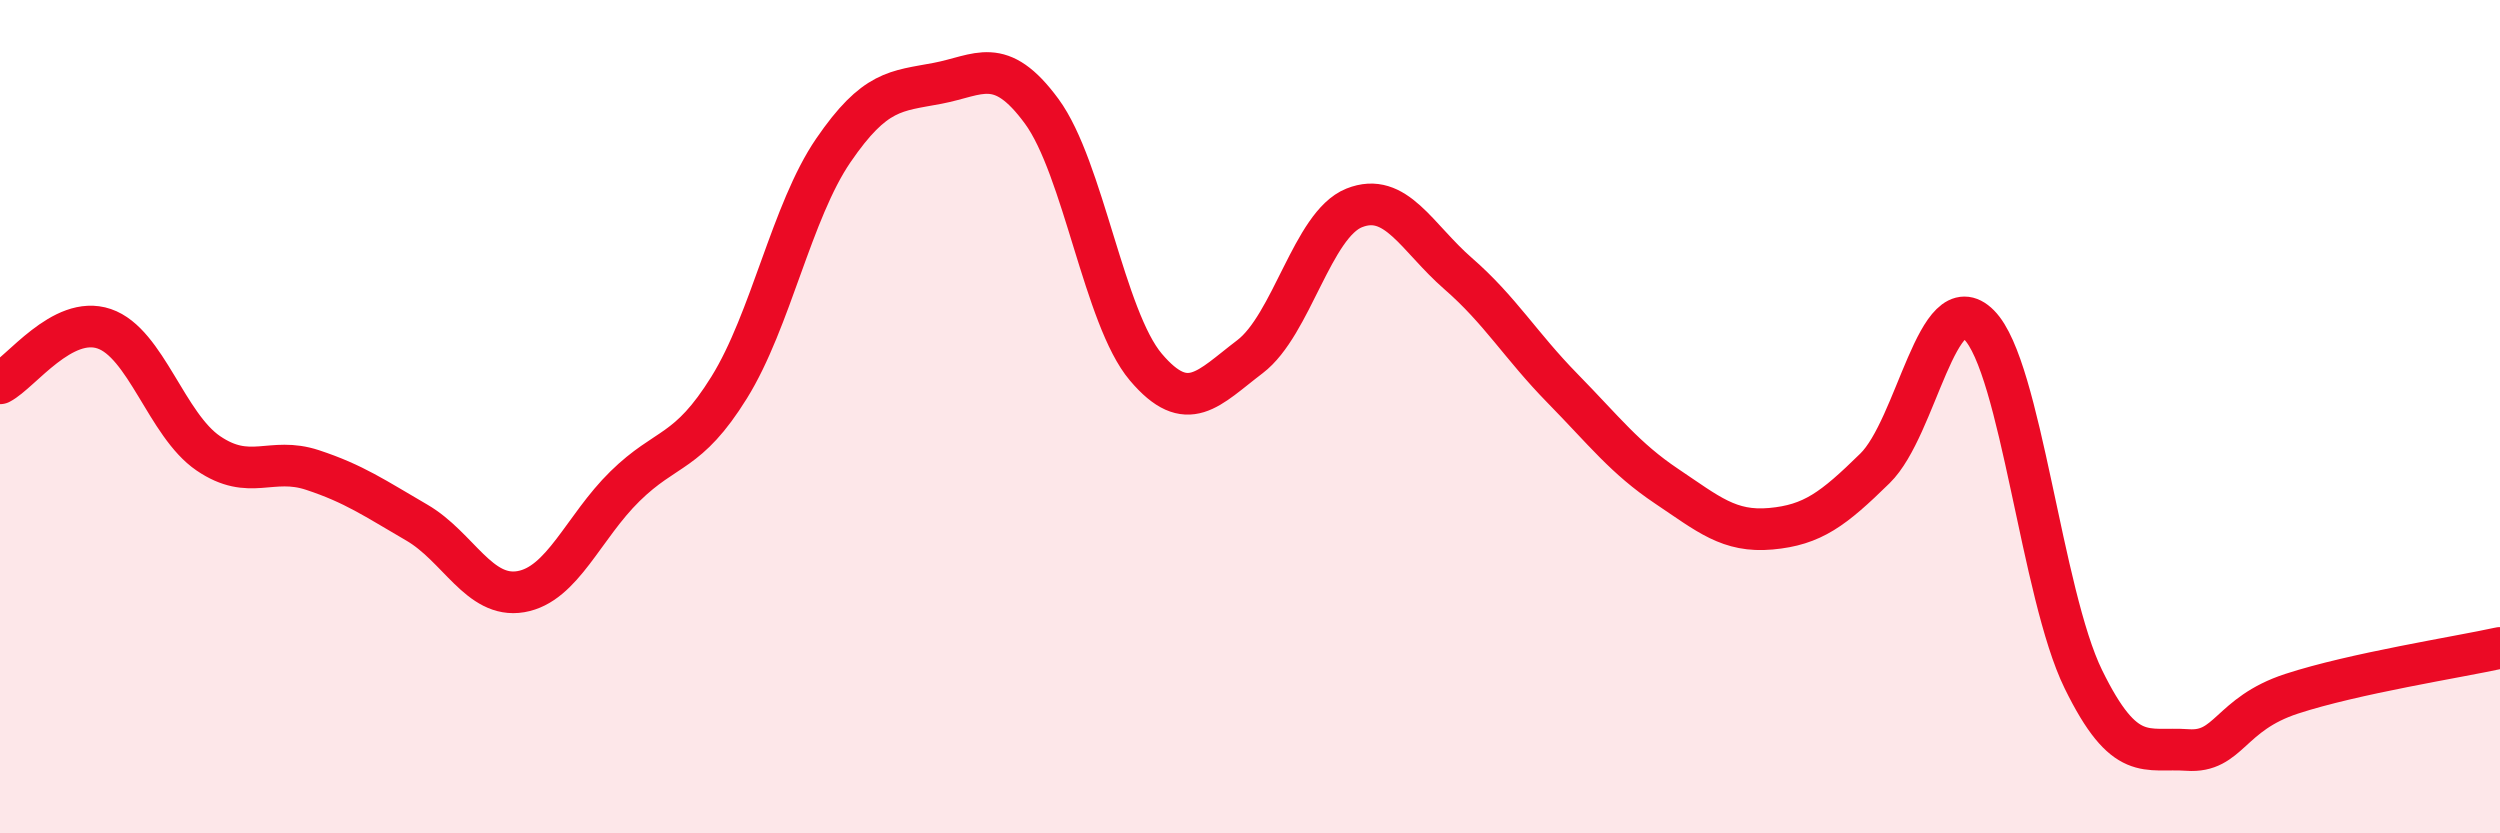 
    <svg width="60" height="20" viewBox="0 0 60 20" xmlns="http://www.w3.org/2000/svg">
      <path
        d="M 0,9.2 C 0.5,8.94 1.5,7.55 2.5,7.89 C 3.5,8.23 4,10.2 5,10.88 C 6,11.56 6.5,10.95 7.5,11.28 C 8.5,11.61 9,11.96 10,12.54 C 11,13.12 11.5,14.37 12.5,14.2 C 13.5,14.03 14,12.65 15,11.67 C 16,10.69 16.5,10.91 17.5,9.3 C 18.5,7.69 19,5.07 20,3.61 C 21,2.15 21.5,2.19 22.5,2 C 23.5,1.81 24,1.31 25,2.67 C 26,4.03 26.5,7.63 27.5,8.81 C 28.5,9.99 29,9.32 30,8.56 C 31,7.8 31.5,5.39 32.5,4.99 C 33.5,4.59 34,5.7 35,6.57 C 36,7.44 36.5,8.3 37.5,9.32 C 38.5,10.34 39,11 40,11.67 C 41,12.34 41.5,12.78 42.5,12.69 C 43.5,12.6 44,12.22 45,11.24 C 46,10.26 46.5,6.79 47.5,7.8 C 48.5,8.81 49,14.26 50,16.3 C 51,18.34 51.5,17.93 52.5,18 C 53.5,18.07 53.5,17.14 55,16.65 C 56.5,16.16 59,15.77 60,15.55L60 20L0 20Z"
        fill="#EB0A25"
        opacity="0.1"
        stroke-linecap="round"
        stroke-linejoin="round"
      />
      <path
        d="M 0,9.2 C 0.5,8.94 1.5,7.55 2.5,7.89 C 3.5,8.23 4,10.2 5,10.88 C 6,11.56 6.5,10.95 7.5,11.28 C 8.5,11.61 9,11.96 10,12.54 C 11,13.12 11.5,14.37 12.5,14.2 C 13.5,14.03 14,12.65 15,11.67 C 16,10.69 16.5,10.91 17.5,9.3 C 18.5,7.69 19,5.07 20,3.61 C 21,2.15 21.5,2.19 22.5,2 C 23.5,1.81 24,1.31 25,2.67 C 26,4.03 26.5,7.63 27.5,8.81 C 28.5,9.99 29,9.32 30,8.56 C 31,7.8 31.5,5.39 32.5,4.99 C 33.5,4.59 34,5.7 35,6.57 C 36,7.44 36.5,8.3 37.5,9.32 C 38.5,10.34 39,11 40,11.67 C 41,12.34 41.5,12.78 42.5,12.69 C 43.5,12.6 44,12.22 45,11.24 C 46,10.26 46.5,6.79 47.5,7.8 C 48.5,8.81 49,14.26 50,16.3 C 51,18.34 51.5,17.93 52.5,18 C 53.5,18.07 53.5,17.14 55,16.65 C 56.5,16.16 59,15.77 60,15.55"
        stroke="#EB0A25"
        stroke-width="1"
        fill="none"
        stroke-linecap="round"
        stroke-linejoin="round"
      />
    </svg>
  